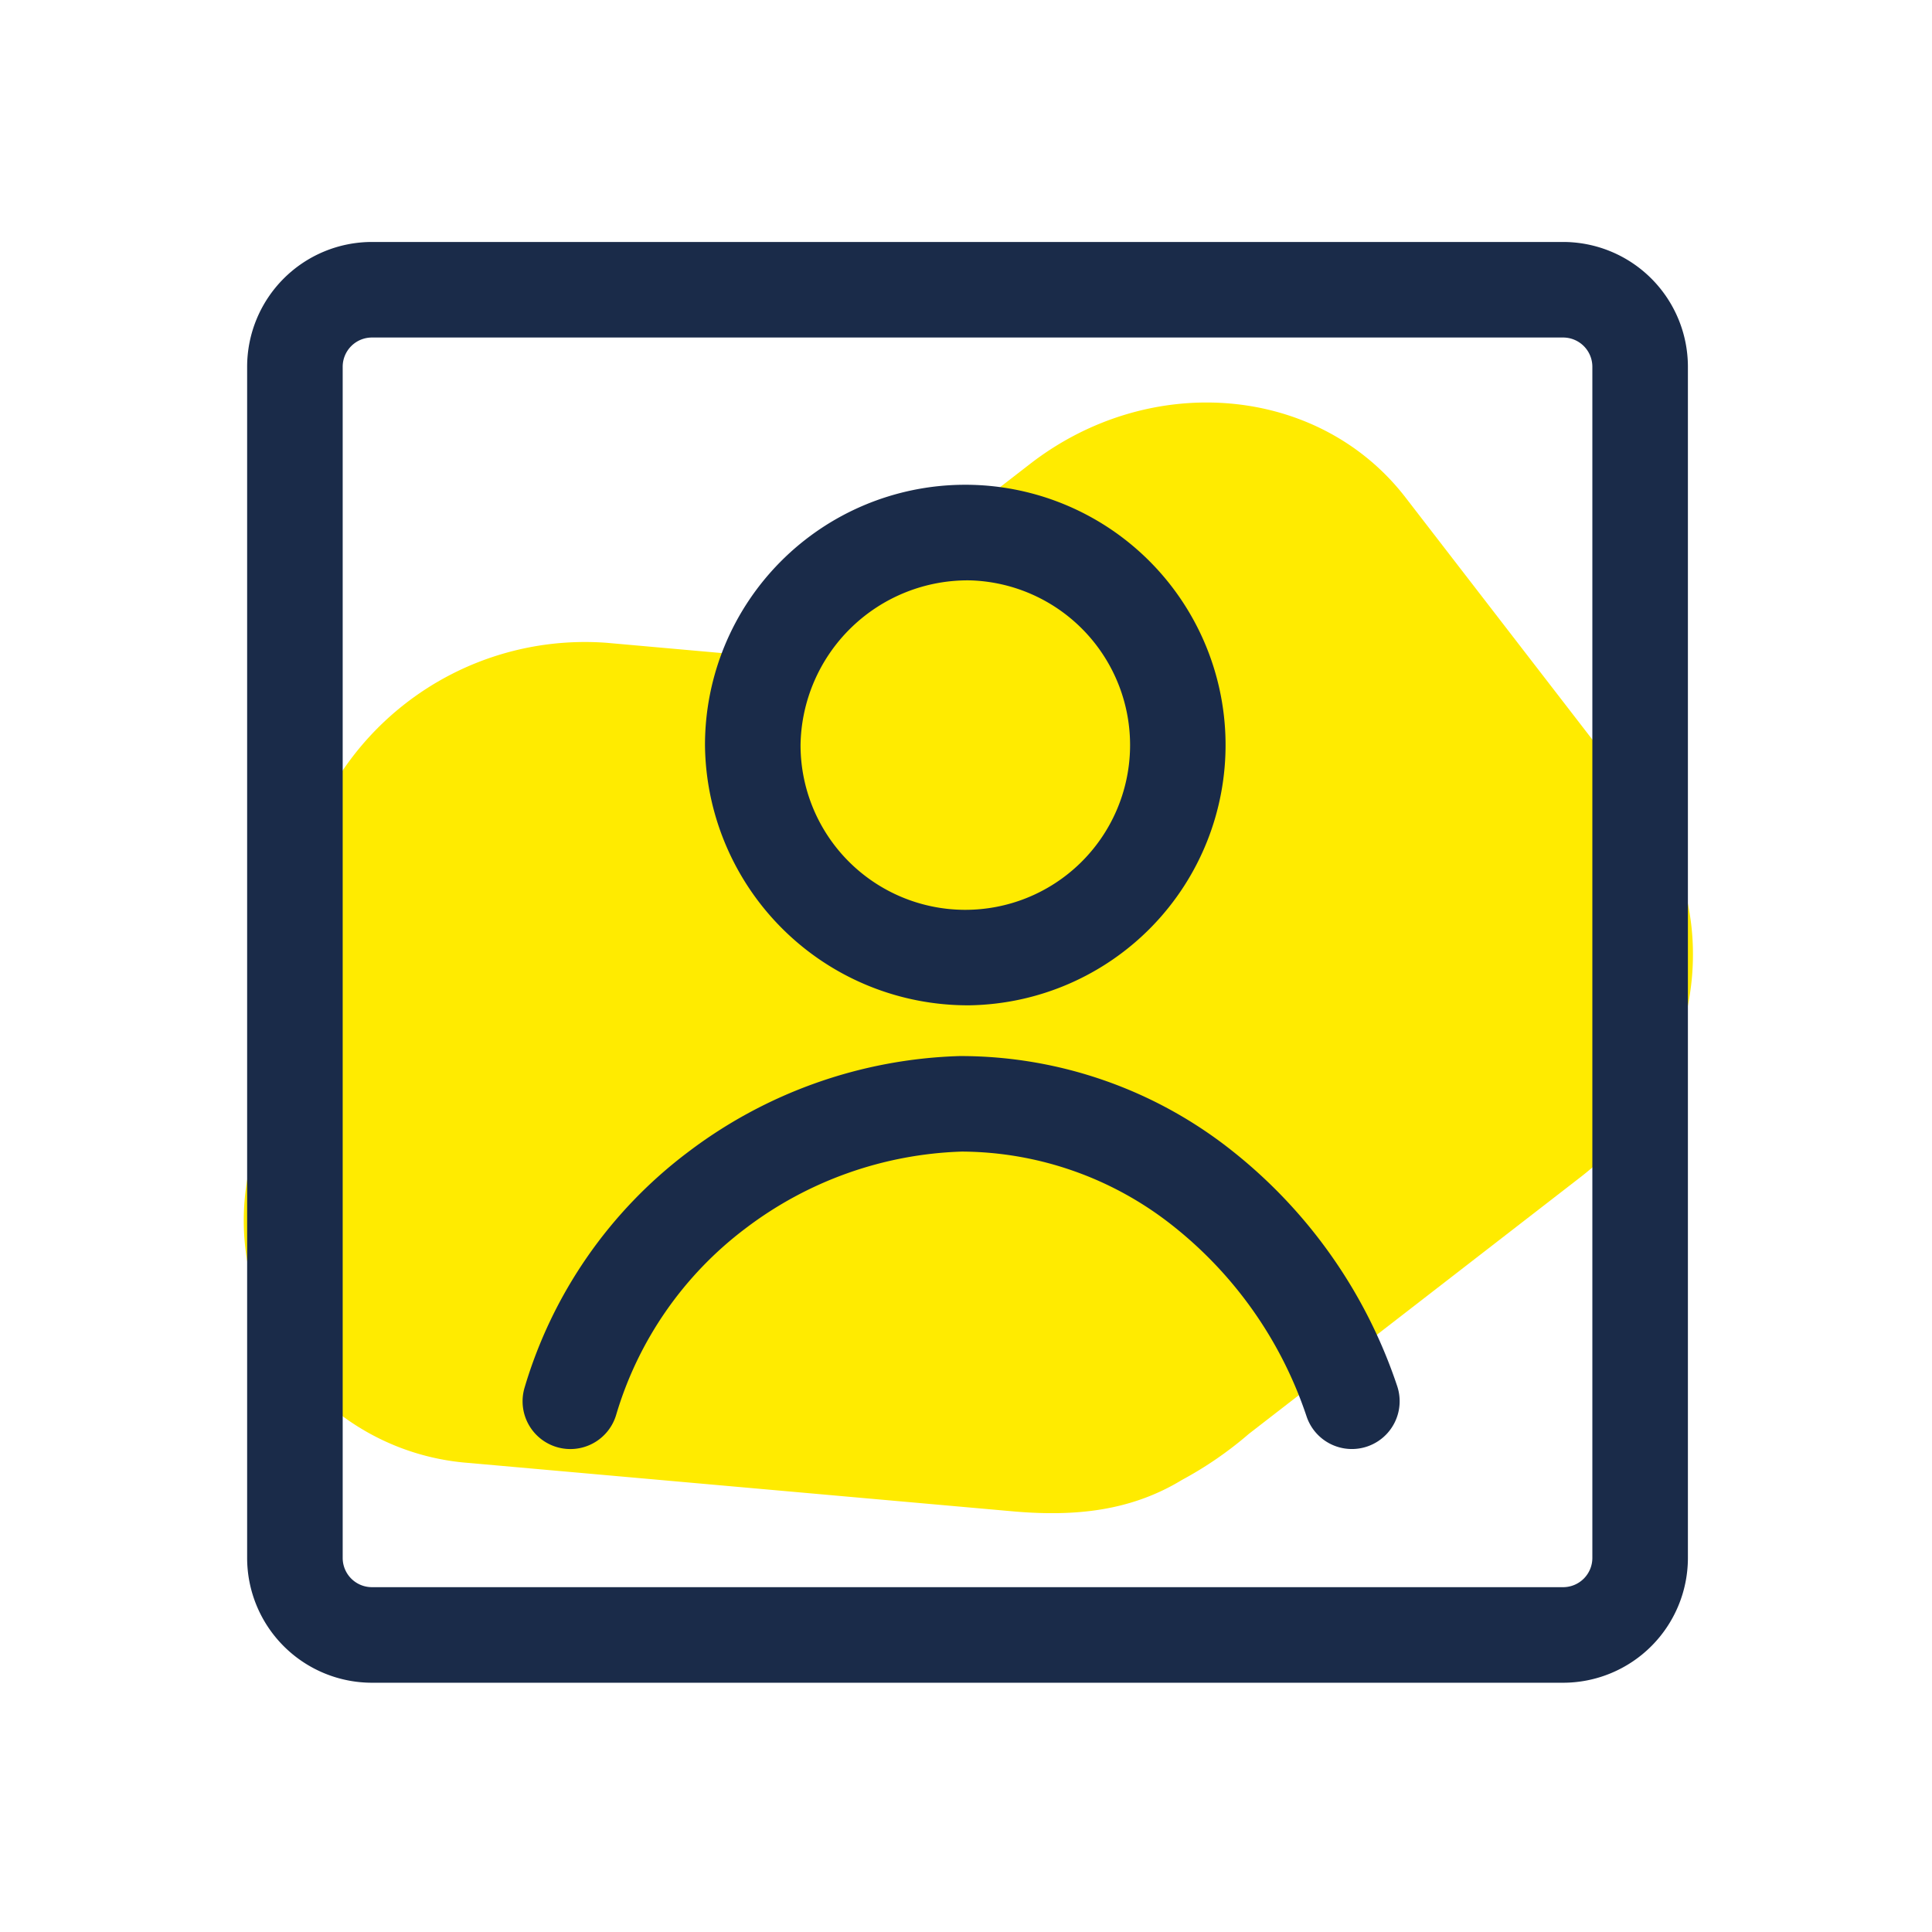 <?xml version="1.0" encoding="UTF-8"?>
<svg xmlns="http://www.w3.org/2000/svg" xmlns:xlink="http://www.w3.org/1999/xlink" width="120" height="120" viewBox="0 0 120 120">
  <defs>
    <clipPath id="clip-path">
      <rect id="Rechteck_2504" data-name="Rechteck 2504" width="112.152" height="112.152" fill="none"></rect>
    </clipPath>
    <clipPath id="clip-ICON_Karriere_Festangestellung">
      <rect width="120" height="120"></rect>
    </clipPath>
  </defs>
  <g id="ICON_Karriere_Festangestellung" clip-path="url(#clip-ICON_Karriere_Festangestellung)">
    <g id="Gruppe_6604" data-name="Gruppe 6604" transform="translate(3.924 3.924)">
      <g id="Gruppe_6601" data-name="Gruppe 6601" transform="translate(0)">
        <g id="Gruppe_6600" data-name="Gruppe 6600" clip-path="url(#clip-path)">
          <path id="Pfad_3995" data-name="Pfad 3995" d="M139.833,154.659,119.24,170.6a23.127,23.127,0,0,1-4.151,2.859c-3.195,1.946-6.65,2.278-10.378,1.966L70.822,172.41a15.1,15.1,0,0,1-13.756-17.825l3.049-18.232a18.182,18.182,0,0,1,19.226-14.887l10.726.956,15.578-12.062c7.508-5.814,17.95-4.884,23.321,2.077L143.7,131.529c5.372,6.961,3.64,17.317-3.867,23.13" transform="translate(-45.594 -85.465)" fill="#ffeb00"></path>
        </g>
      </g>
      <g id="Gruppe_6603" data-name="Gruppe 6603" transform="translate(0)">
        <g id="Gruppe_6602" data-name="Gruppe 6602" clip-path="url(#clip-path)">
          <path id="Pfad_3996" data-name="Pfad 3996" d="M139.5,56.136H65.509a7.757,7.757,0,0,0-7.749,7.749v73.991a7.757,7.757,0,0,0,7.749,7.749H139.5a7.757,7.757,0,0,0,7.749-7.749V63.885a7.757,7.757,0,0,0-7.749-7.749m1.814,81.739a1.816,1.816,0,0,1-1.814,1.814H65.509a1.816,1.816,0,0,1-1.814-1.814V63.885a1.816,1.816,0,0,1,1.814-1.814H139.5a1.816,1.816,0,0,1,1.814,1.814Z" transform="translate(-46.334 -45.031)" fill="#1a2b49"></path>
          <path id="Pfad_3997" data-name="Pfad 3997" d="M217.964,164.7a16.167,16.167,0,1,0-16.451-16.165A16.328,16.328,0,0,0,217.964,164.7m0-26.394a10.234,10.234,0,1,1-10.516,10.23,10.388,10.388,0,0,1,10.516-10.23" transform="translate(-161.649 -106.183)" fill="#1a2b49"></path>
          <path id="Pfad_3998" data-name="Pfad 3998" d="M188.238,317.554a27.12,27.12,0,0,0-16.735-5.812l-.1,0a29.328,29.328,0,0,0-16.9,5.989,28.41,28.41,0,0,0-10.121,14.61,2.967,2.967,0,0,0,5.69,1.686,22.51,22.51,0,0,1,8.025-11.574,23.424,23.424,0,0,1,13.45-4.778,21.241,21.241,0,0,1,13.049,4.568,25.316,25.316,0,0,1,8.365,11.9,2.967,2.967,0,0,0,5.615-1.922,31.232,31.232,0,0,0-10.344-14.671" transform="translate(-115.725 -250.072)" fill="#1a2b49"></path>
        </g>
      </g>
    </g>
  </g>
</svg>
